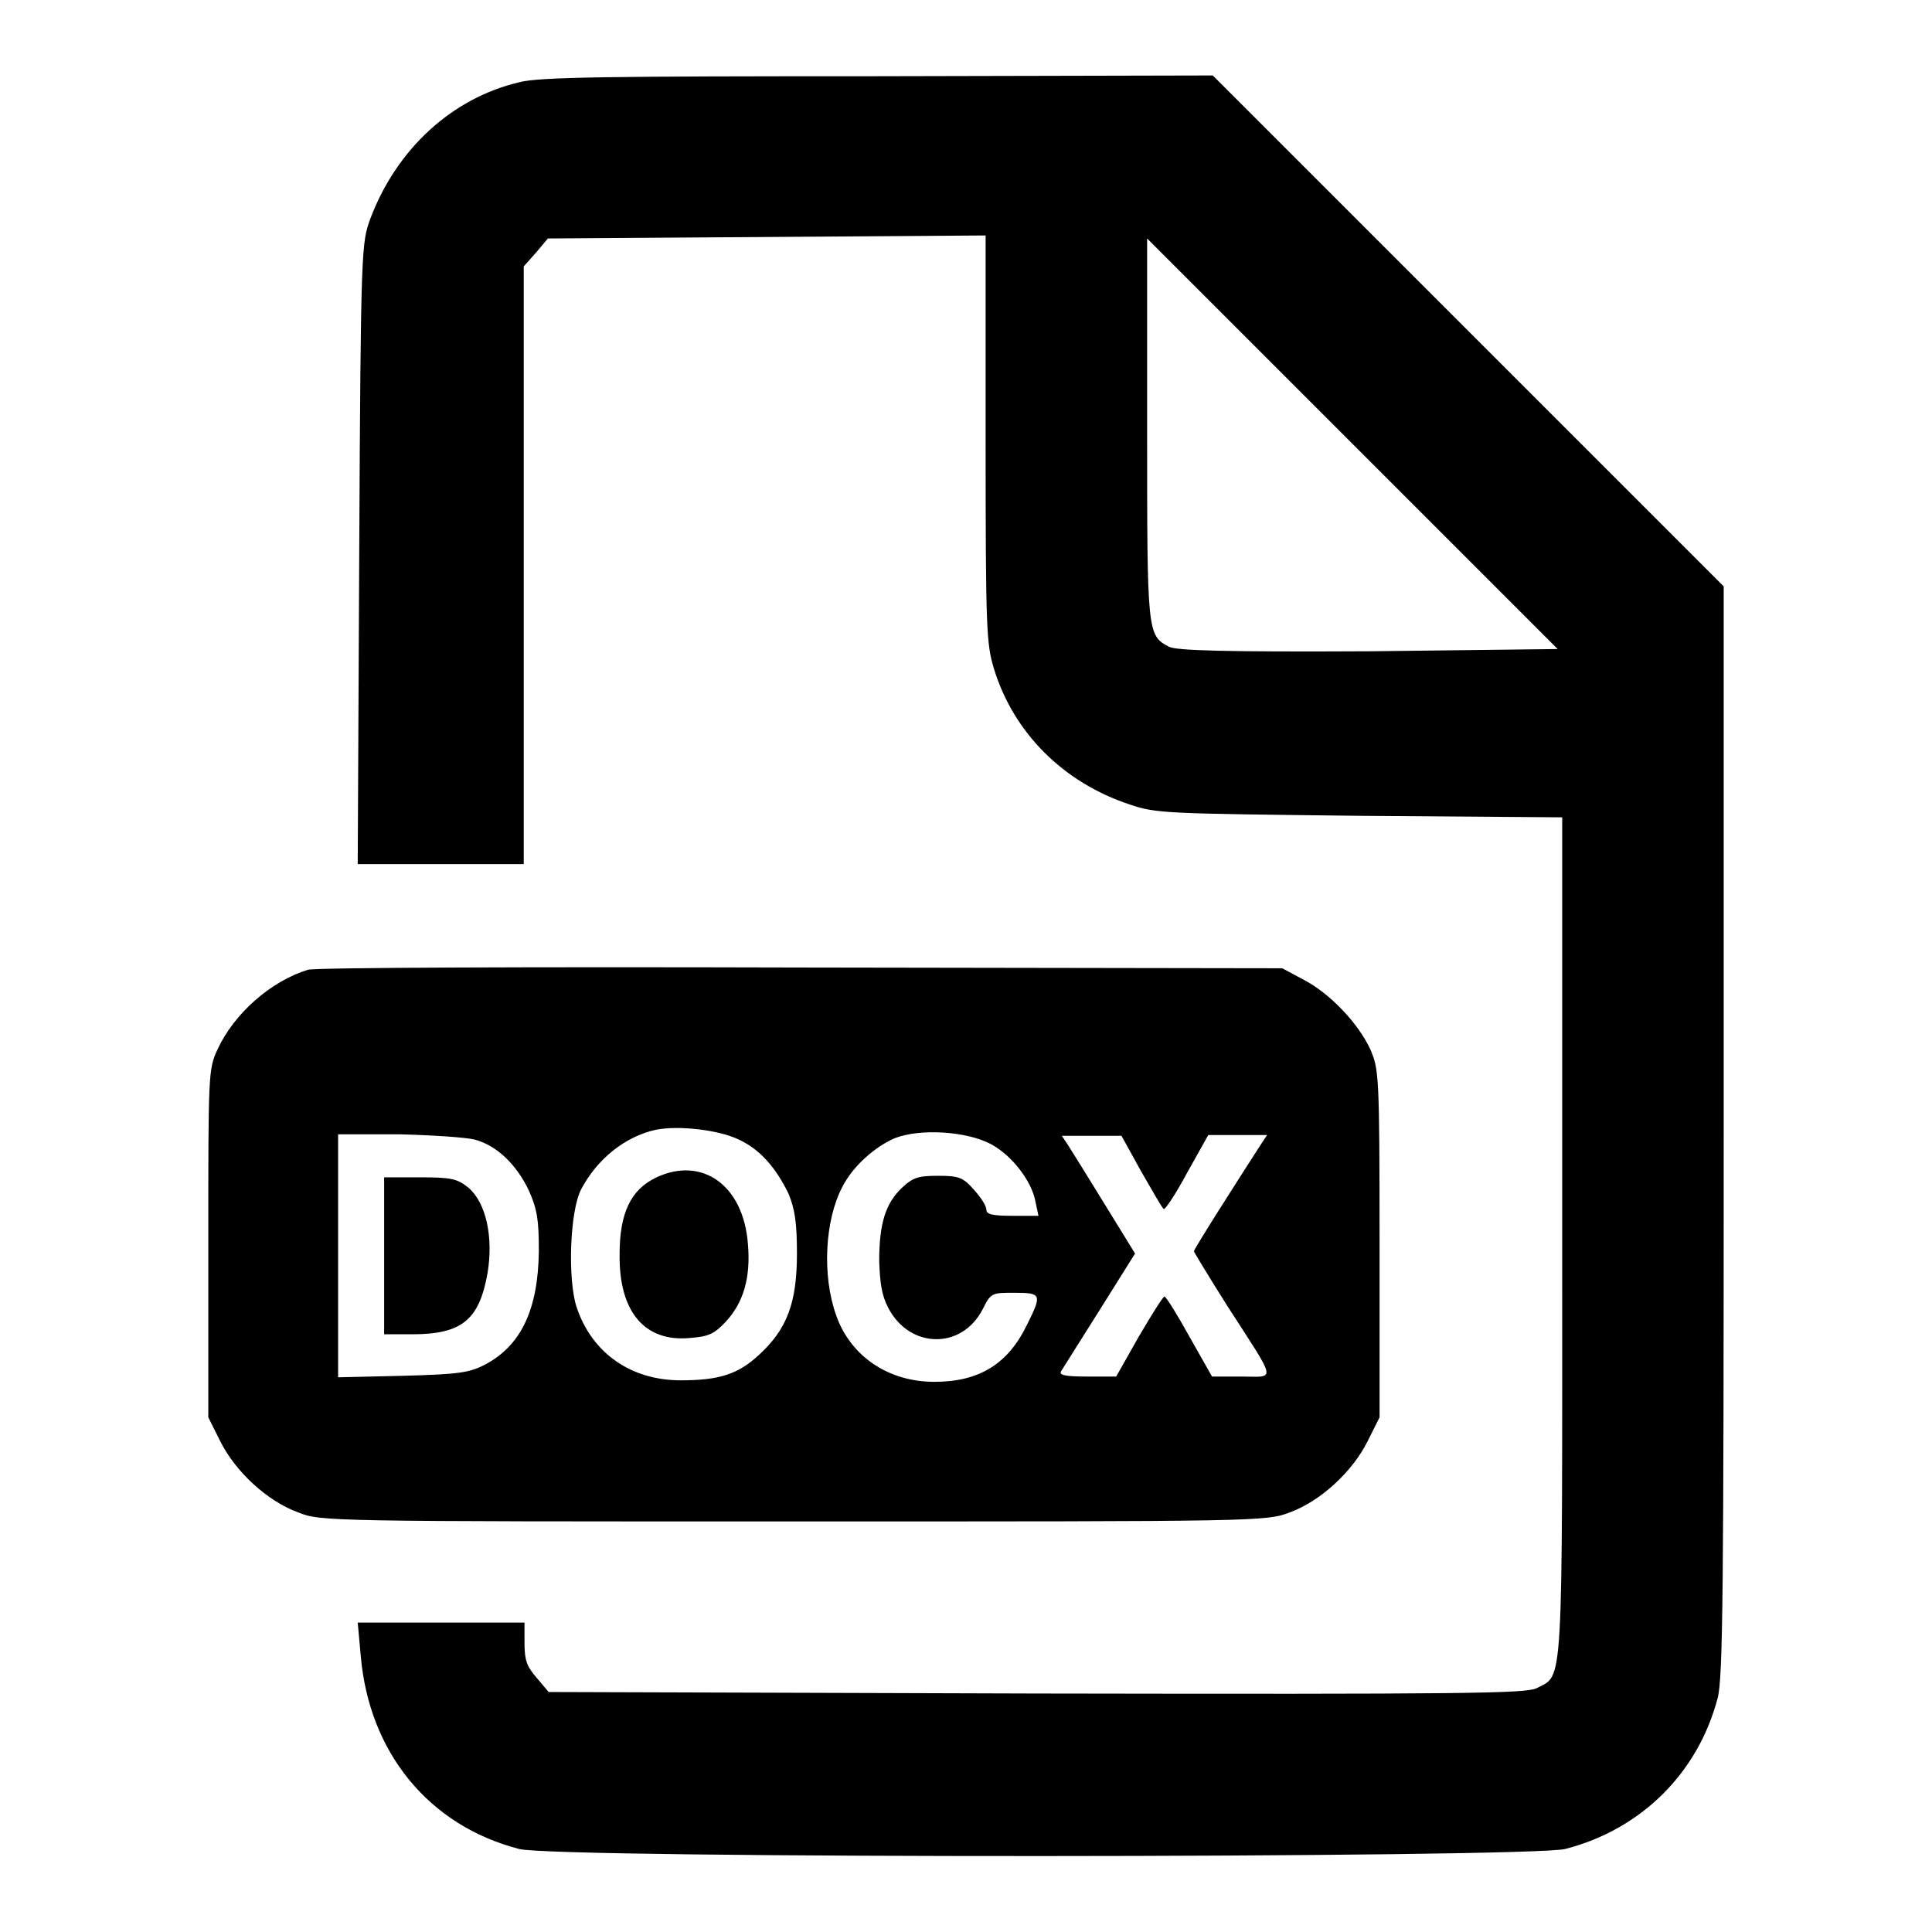 <?xml version="1.0" encoding="utf-8"?>
<!-- Svg Vector Icons : http://www.onlinewebfonts.com/icon -->
<!DOCTYPE svg PUBLIC "-//W3C//DTD SVG 1.1//EN" "http://www.w3.org/Graphics/SVG/1.1/DTD/svg11.dtd">
<svg version="1.1" xmlns="http://www.w3.org/2000/svg" xmlns:xlink="http://www.w3.org/1999/xlink" x="0px" y="0px" viewBox="0 0 256 256" enable-background="new 0 0 256 256" xml:space="preserve">
<g><g><g><path fill="#000000" d="M68.8,10.9c-8.9,2.1-16.2,8.8-19.7,18c-1.2,3.3-1.3,3.5-1.5,44.4l-0.2,41.2h11h11V74.9V35.3l1.6-1.8l1.6-1.9l29-0.2l29-0.2v27c0,25.2,0.1,27.1,1.1,30.4c2.6,8.5,9.2,15.1,18,18c3.5,1.2,4.7,1.2,30.5,1.5l26.8,0.2v55.6c0,61.1,0.2,57.9-3.4,59.8c-1.5,0.7-9.2,0.8-66.3,0.7l-64.6-0.2l-1.6-1.9c-1.3-1.5-1.6-2.3-1.6-4.6V215h-11H47.4l0.4,4.4c1.1,12.8,9,22.5,21,25.6c4.9,1.3,133.7,1.2,138.6,0c10.1-2.6,17.6-10.1,20.2-20c0.7-2.6,0.8-14.4,0.8-75.2V77.7l-33.9-33.9L160.7,10l-44.4,0.1C80.5,10.1,71.4,10.2,68.8,10.9z M181.4,86.3c-19.2,0.1-25.5-0.1-26.5-0.6c-2.9-1.5-2.9-1.9-2.9-28.9V31.6l27.2,27.2l27.2,27.2L181.4,86.3z"/><path fill="#000000" d="M40.8,128.5c-4.9,1.5-9.8,5.8-12,10.6c-1.2,2.6-1.2,3.3-1.2,25.7v23l1.6,3.2c2,4,6.2,7.9,10.3,9.4c3,1.2,3.9,1.2,65.7,1.2c61.7,0,62.6,0,65.7-1.2c4.1-1.5,8.3-5.4,10.3-9.4l1.6-3.2v-23c0-22.4-0.1-23.1-1.2-25.7c-1.6-3.5-5.4-7.5-8.9-9.3l-2.8-1.5l-63.8-0.1C70.9,128.1,41.6,128.2,40.8,128.5z M97.9,151c2.8,1.3,4.9,3.7,6.6,7.2c0.8,2,1.1,3.7,1.1,7.9c0,6.5-1.3,10-5,13.4c-2.8,2.6-5.3,3.4-10.4,3.4c-6.7,0-11.8-3.7-13.8-9.7c-1.2-3.7-0.9-12.7,0.6-15.6c2.1-4,5.8-7,9.9-7.9C89.9,149.1,95.2,149.7,97.9,151z M131.3,151.6c2.8,1.5,5.4,4.9,5.9,7.6l0.4,1.9h-3.5c-2.6,0-3.4-0.2-3.4-0.8c0-0.5-0.7-1.6-1.6-2.6c-1.5-1.7-2-1.9-4.8-1.9c-2.6,0-3.3,0.2-4.8,1.6c-2.2,2.1-3,4.8-3,9.7c0.1,2.8,0.3,4.5,1.2,6.2c2.8,5.4,9.7,5.6,12.5,0.2c1.1-2.2,1.2-2.2,4.2-2.2c3.6,0,3.7,0.2,1.7,4.2c-2.5,5.2-6.3,7.6-12.3,7.6c-6.1,0-11.1-3.4-13-8.8c-1.9-5.3-1.5-12.6,0.8-17c1.4-2.8,4.4-5.4,7-6.5C122,149.5,128.1,149.9,131.3,151.6z M62.9,151c3,0.8,5.6,3.4,7.2,6.8c1.1,2.5,1.3,3.9,1.3,8c-0.1,7.8-2.4,12.5-7.1,15c-2.1,1.1-3.5,1.3-10.9,1.5l-8.6,0.2v-16.1v-16.1h8C57.1,150.4,61.7,150.7,62.9,151z M151.2,155.2c1.5,2.6,2.8,4.9,3,5c0.2,0.1,1.6-2,3.1-4.8l2.8-5h3.9h3.9l-0.8,1.2c-3.1,4.8-8.9,13.9-8.9,14.2c0,0.1,2,3.4,4.4,7.2c6.7,10.4,6.5,9.4,1.9,9.4h-3.9l-3-5.3c-1.6-2.9-3.1-5.3-3.3-5.3s-1.7,2.4-3.4,5.3l-3,5.3H144c-2.9,0-3.7-0.2-3.4-0.7c0.2-0.3,2.5-4,5.1-8.1l4.7-7.5l-4-6.5c-2.2-3.6-4.4-7.1-4.9-7.9l-0.8-1.2h3.9h4L151.2,155.2z"/><path fill="#000000" d="M87,156c-3.4,1.6-4.9,4.7-4.9,10.2c-0.1,7.6,3.3,11.6,9.2,11.1c2.6-0.2,3.3-0.5,4.9-2.2c2.3-2.5,3.3-5.8,2.9-10.3C98.5,157,93,153.2,87,156z"/><path fill="#000000" d="M50.9,166.4v10.4h3.7c6.6,0,8.9-1.9,10-8.1c0.8-4.8-0.2-9.3-2.5-11.3c-1.5-1.2-2.2-1.4-6.5-1.4h-4.7V166.4z"/></g></g></g>
</svg>